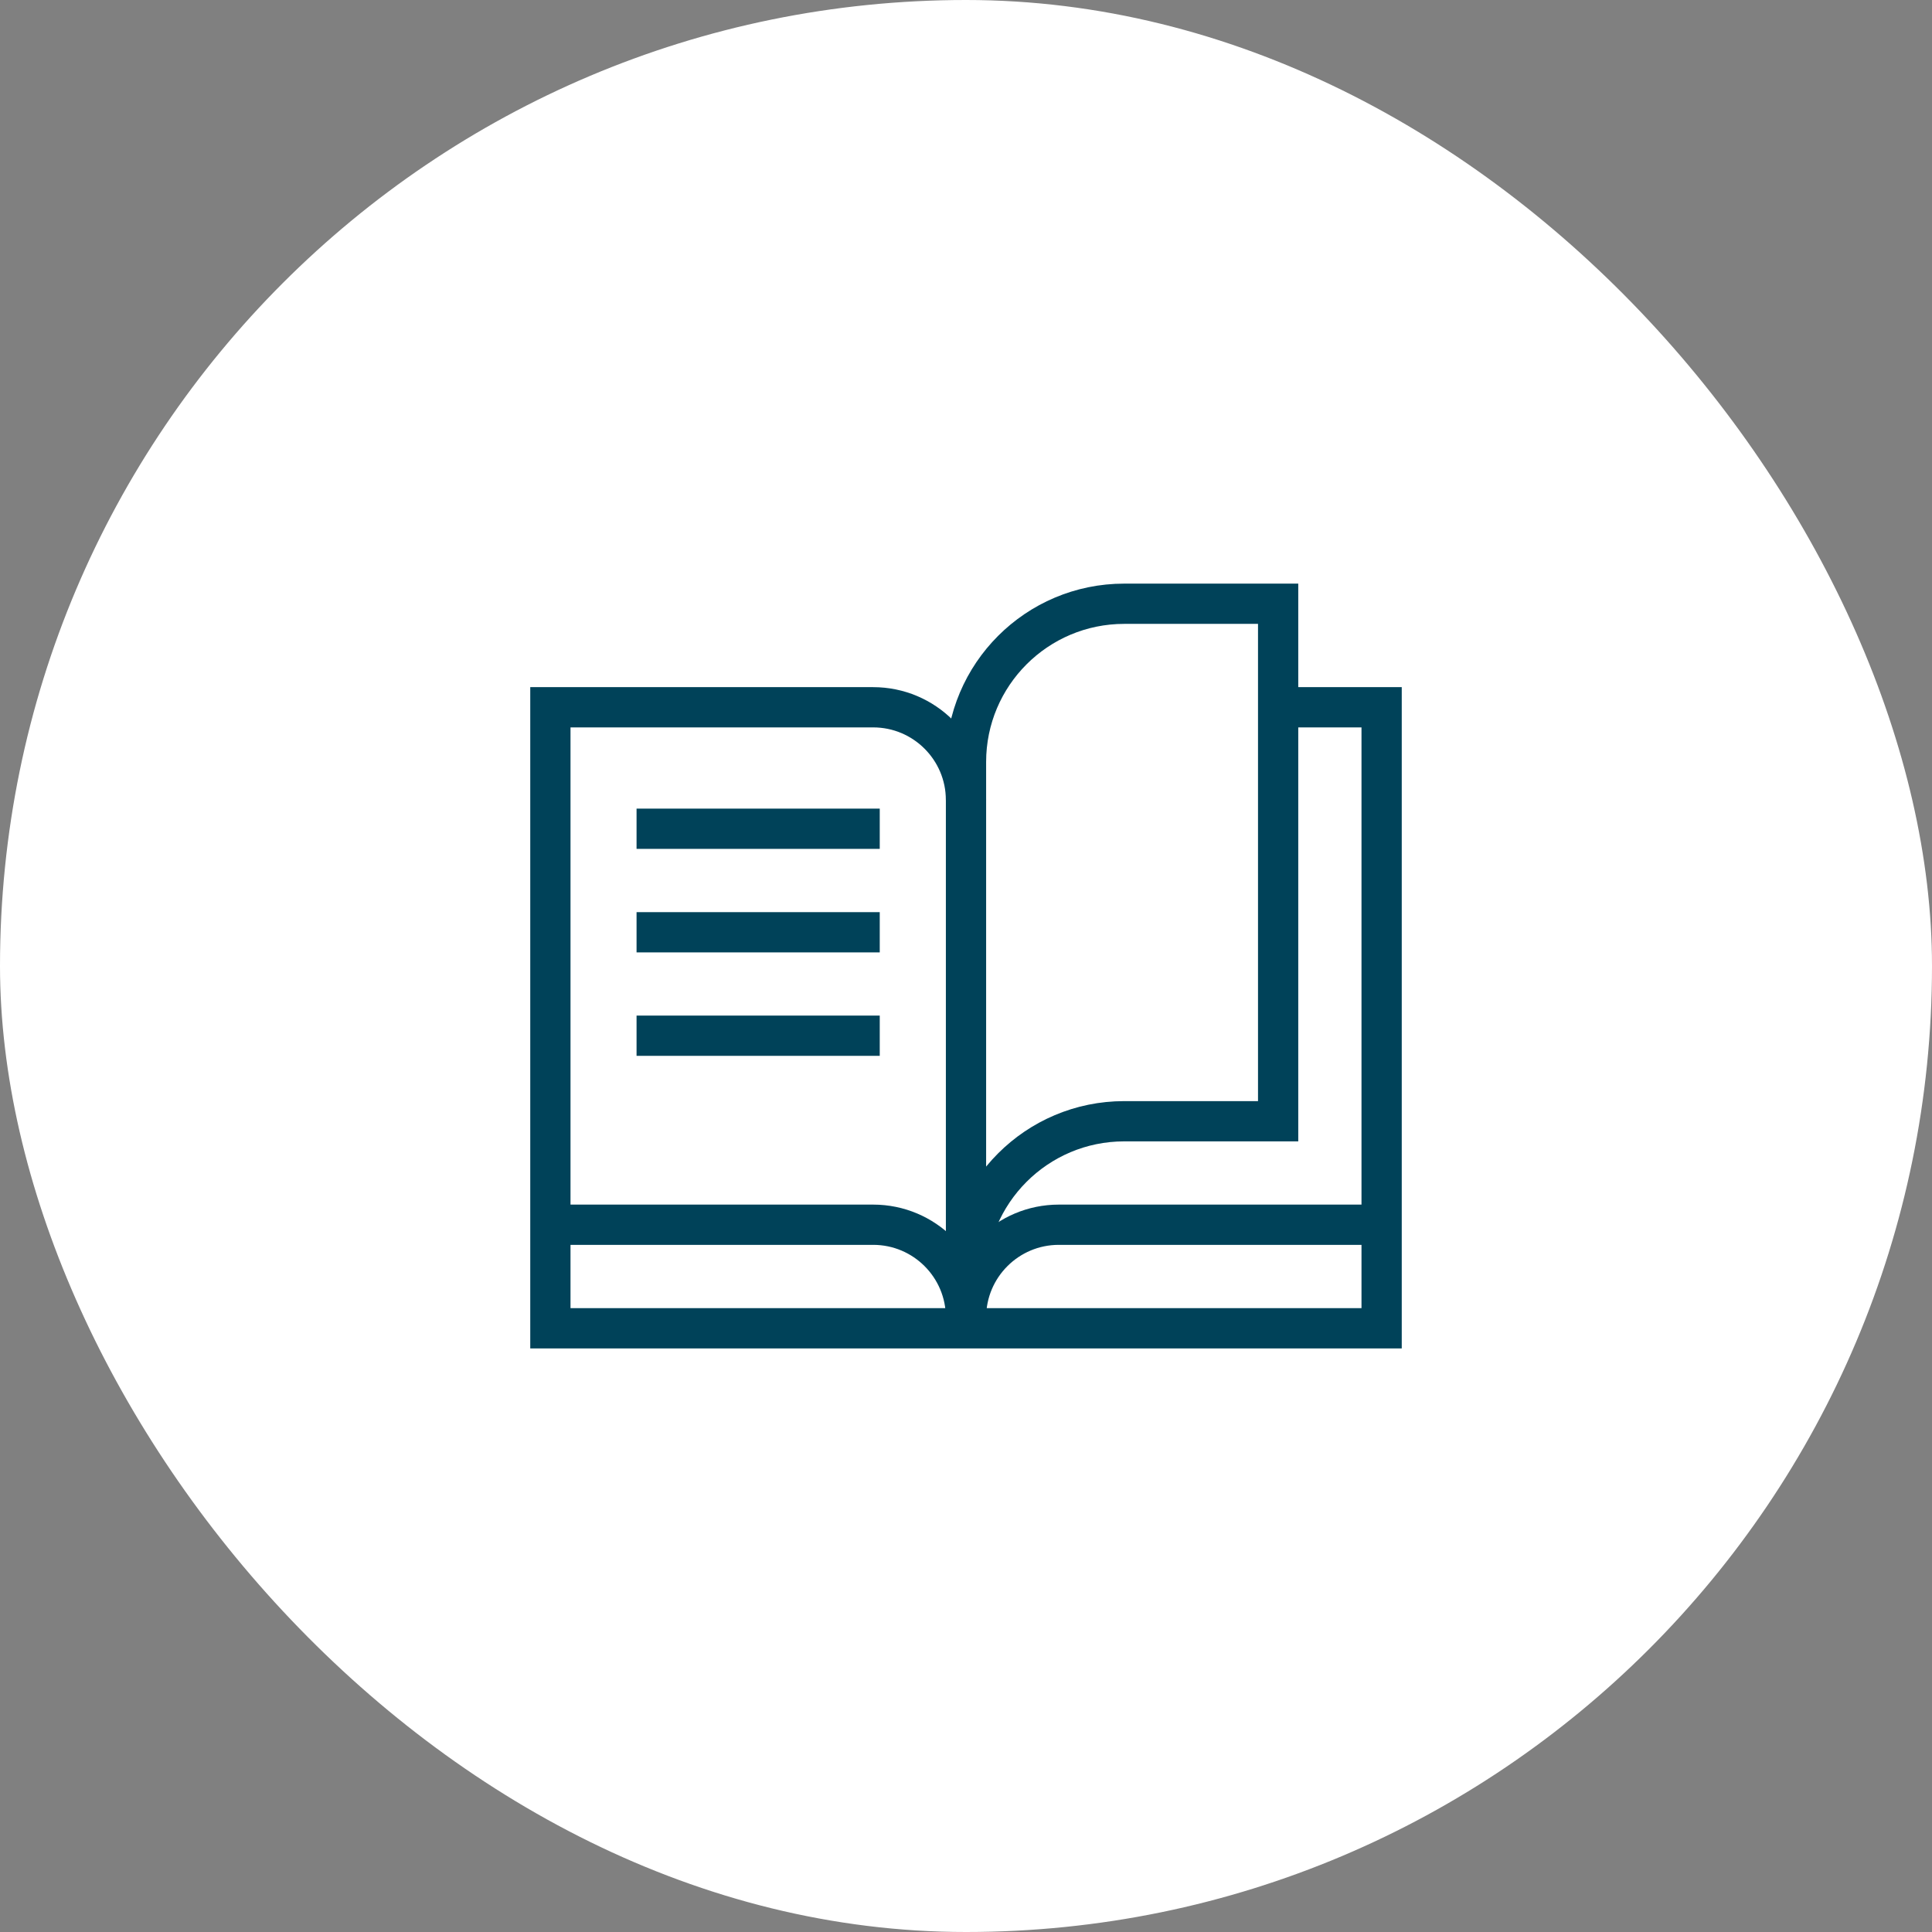 <svg width="48" height="48" viewBox="0 0 48 48" fill="none" xmlns="http://www.w3.org/2000/svg">
<rect x="0" y="0" width="48" height="48" fill="#808080" stroke="none"/>
<rect width="48" height="48" rx="24" fill="white"/>
<path d="M34.326 30.428H26.306C25.033 30.428 24 31.46 24 32.734M24 32.734V32.999M24 32.734C24 31.46 22.967 30.428 21.694 30.428H13.674" stroke="#004259" stroke-miterlimit="10"/>
<path d="M24 19.879C24 18.605 22.967 17.572 21.693 17.572H13.674V33.001H34.326V17.572H31.755" stroke="#004259" stroke-miterlimit="10"/>
<path d="M27.931 27.857H31.755V15H27.931C25.76 15 24 16.76 24 18.931V32.735V31.788C24 29.617 25.76 27.857 27.931 27.857Z" stroke="#004259" stroke-miterlimit="10"/>
<path d="M15.815 20.59H21.857" stroke="#004259" stroke-miterlimit="10"/>
<path d="M15.815 23.162H21.857" stroke="#004259" stroke-miterlimit="10"/>
<path d="M15.815 25.732H21.857" stroke="#004259" stroke-miterlimit="10"/>
</svg>
